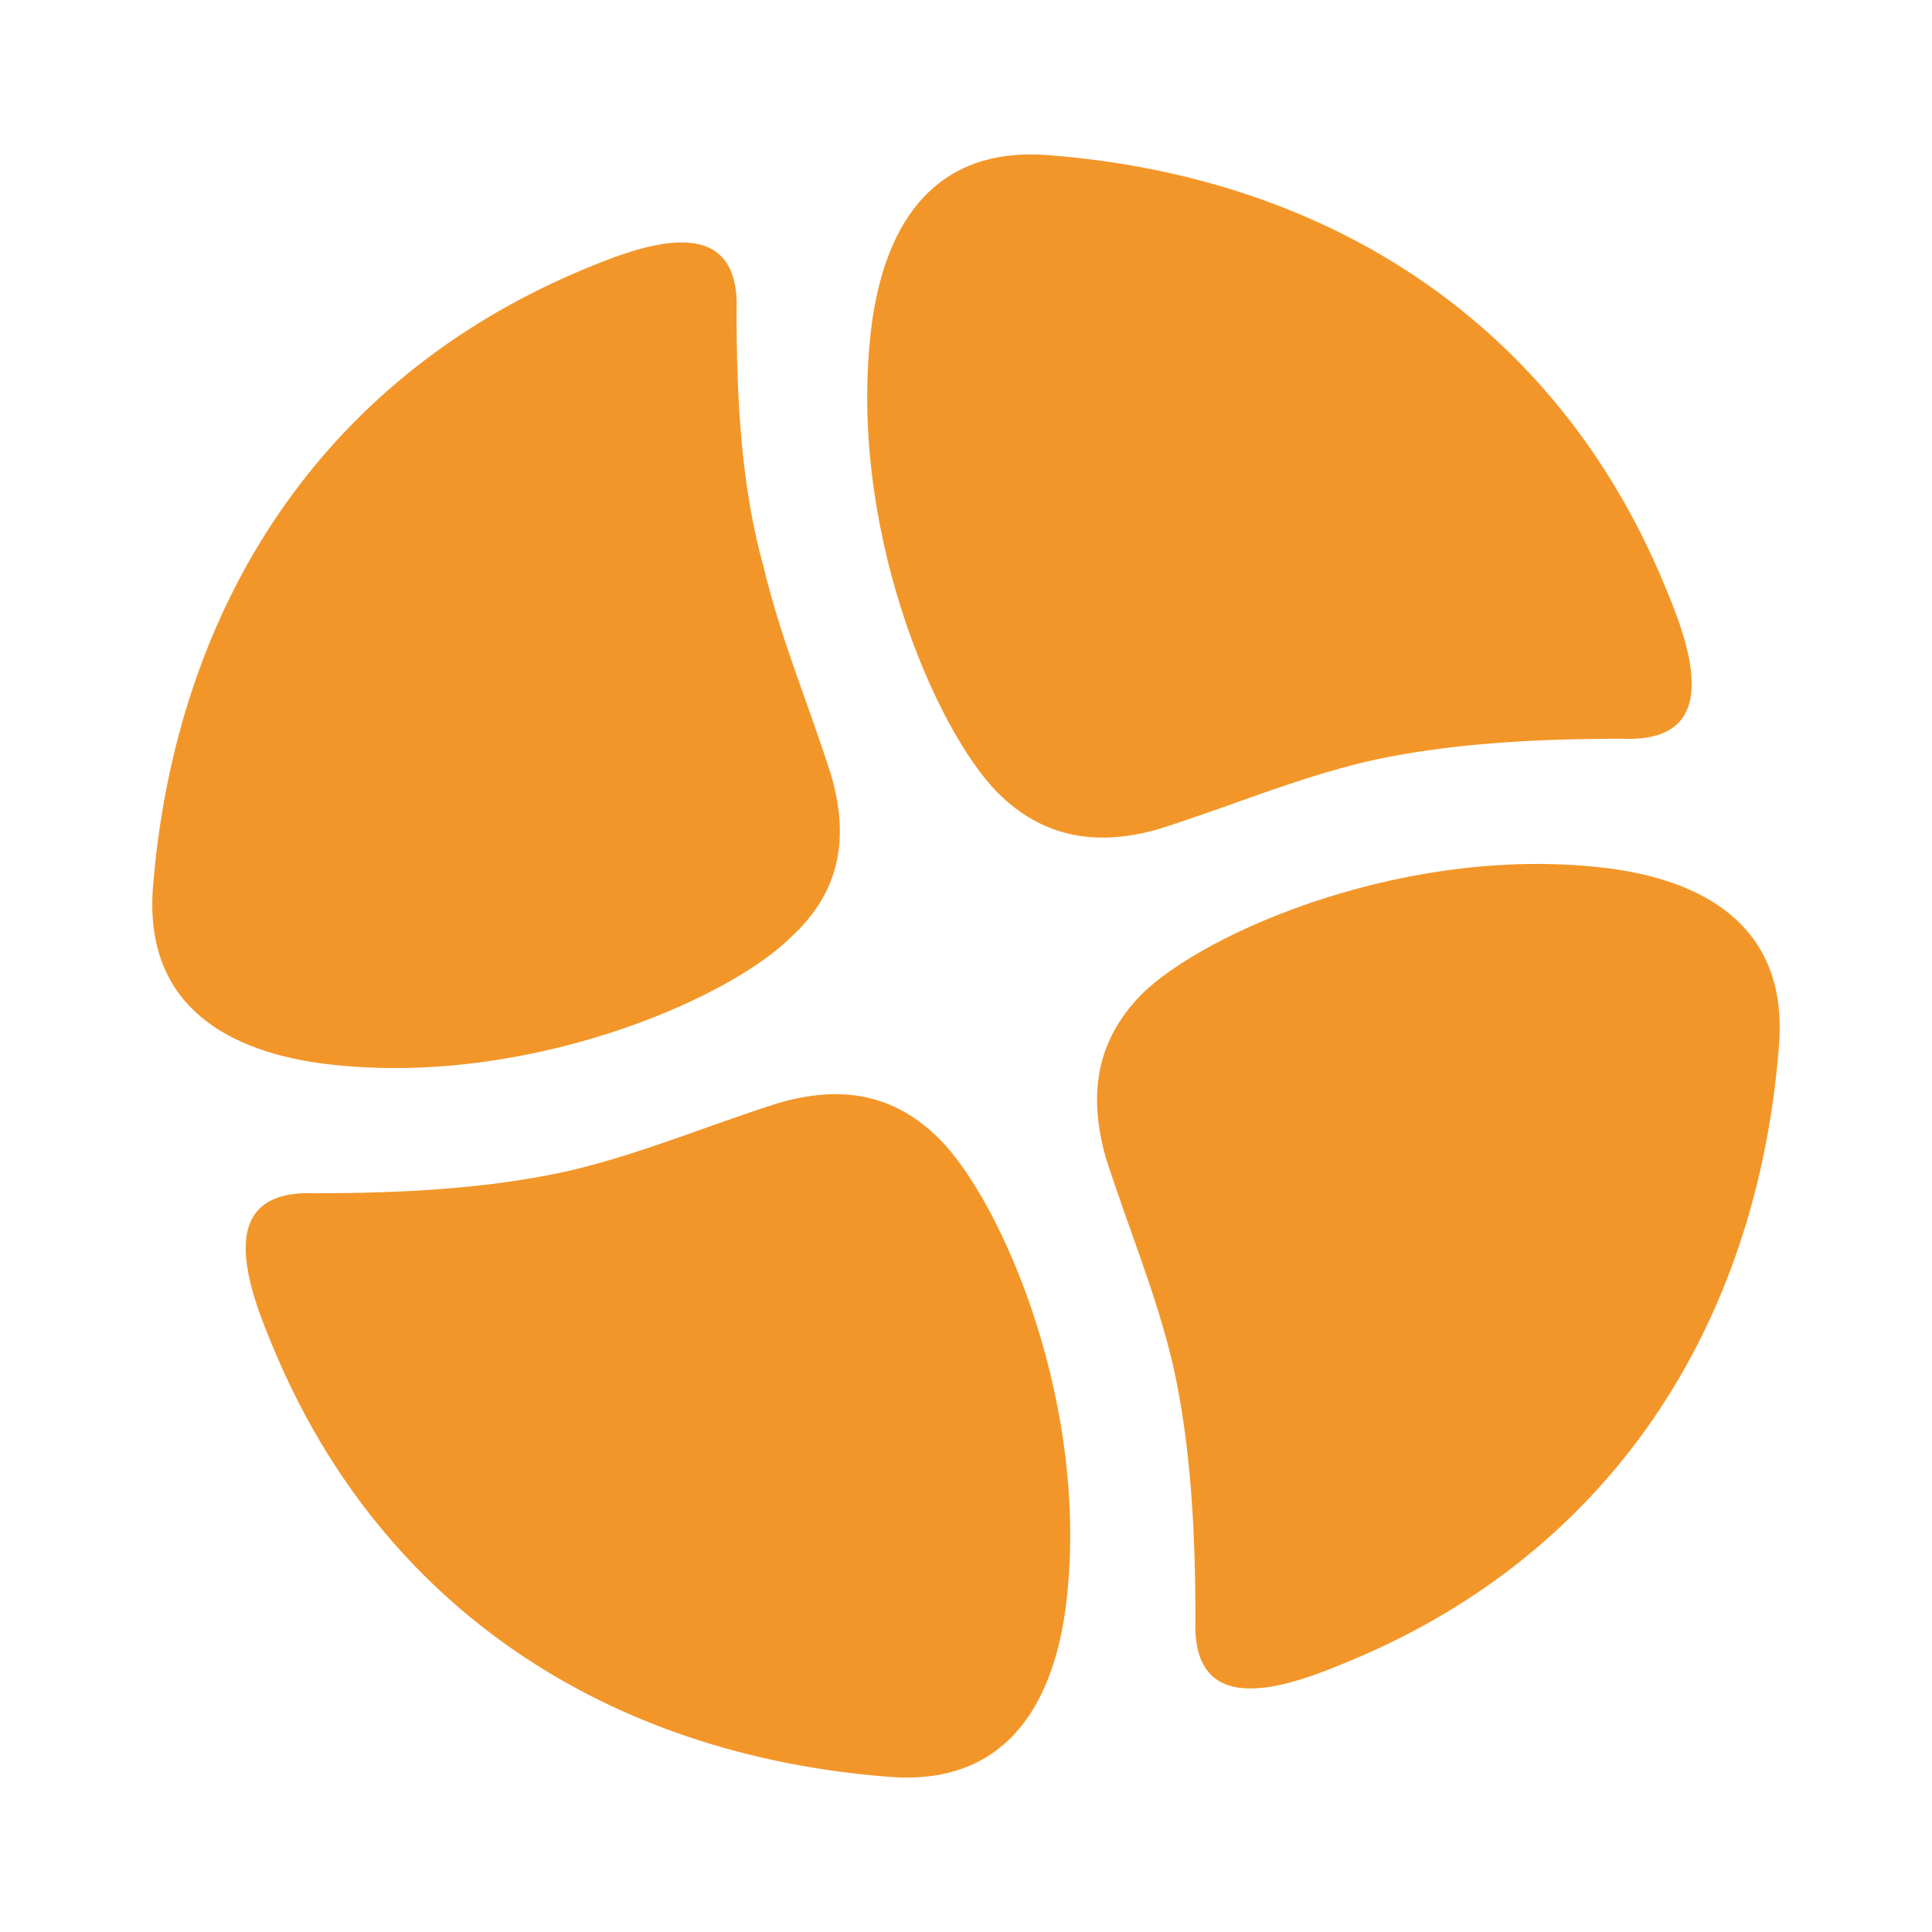 <?xml version="1.0" encoding="UTF-8"?> <svg xmlns="http://www.w3.org/2000/svg" width="800" height="800" viewBox="0 0 800 800" fill="none"><path d="M480.18 343.178C509.826 333.745 535.879 322.515 565.974 315.328C599.663 307.692 636.497 305.895 671.982 305.895C716.452 307.692 698.035 263.222 688.602 240.763C644.133 134.755 551.151 73.217 433.914 64.233C387.198 60.64 366.985 92.083 361.146 132.959C349.916 216.507 387.198 302.302 413.251 328.354C431.668 346.771 454.127 350.814 480.18 343.178Z" fill="#F39629"></path><path d="M344.076 320.718C334.643 291.072 323.414 265.019 316.227 234.923C306.794 201.235 304.997 164.401 304.997 128.916C306.794 84.446 262.324 102.863 239.865 112.296C133.857 157.214 72.768 250.196 63.335 367.433C59.742 414.149 91.185 434.362 132.061 440.201C215.609 451.431 301.404 414.149 327.456 388.096C348.119 369.23 351.712 346.771 344.076 320.718Z" fill="#F39629"></path><path d="M322.066 456.821C292.42 466.254 266.367 477.483 236.272 484.67C202.583 492.307 165.749 494.103 130.264 494.103C85.794 492.307 104.211 536.776 113.644 559.235C158.113 665.243 251.095 726.782 368.332 735.765C415.048 739.359 435.261 707.916 441.1 667.04C452.33 583.491 415.048 497.697 388.995 471.644C370.129 452.778 348.119 449.185 322.066 456.821Z" fill="#F39629"></path><path d="M457.72 478.832C467.153 508.478 478.383 534.531 485.57 564.627C493.206 598.316 495.003 635.149 495.003 670.635C493.206 715.104 537.675 696.687 560.135 687.254C666.143 642.785 727.681 549.804 736.665 432.566C740.258 385.851 708.815 365.637 667.939 359.798C584.391 348.568 498.596 385.851 472.544 411.904C454.127 430.769 450.533 452.779 457.72 478.832Z" fill="#F39629"></path></svg> 